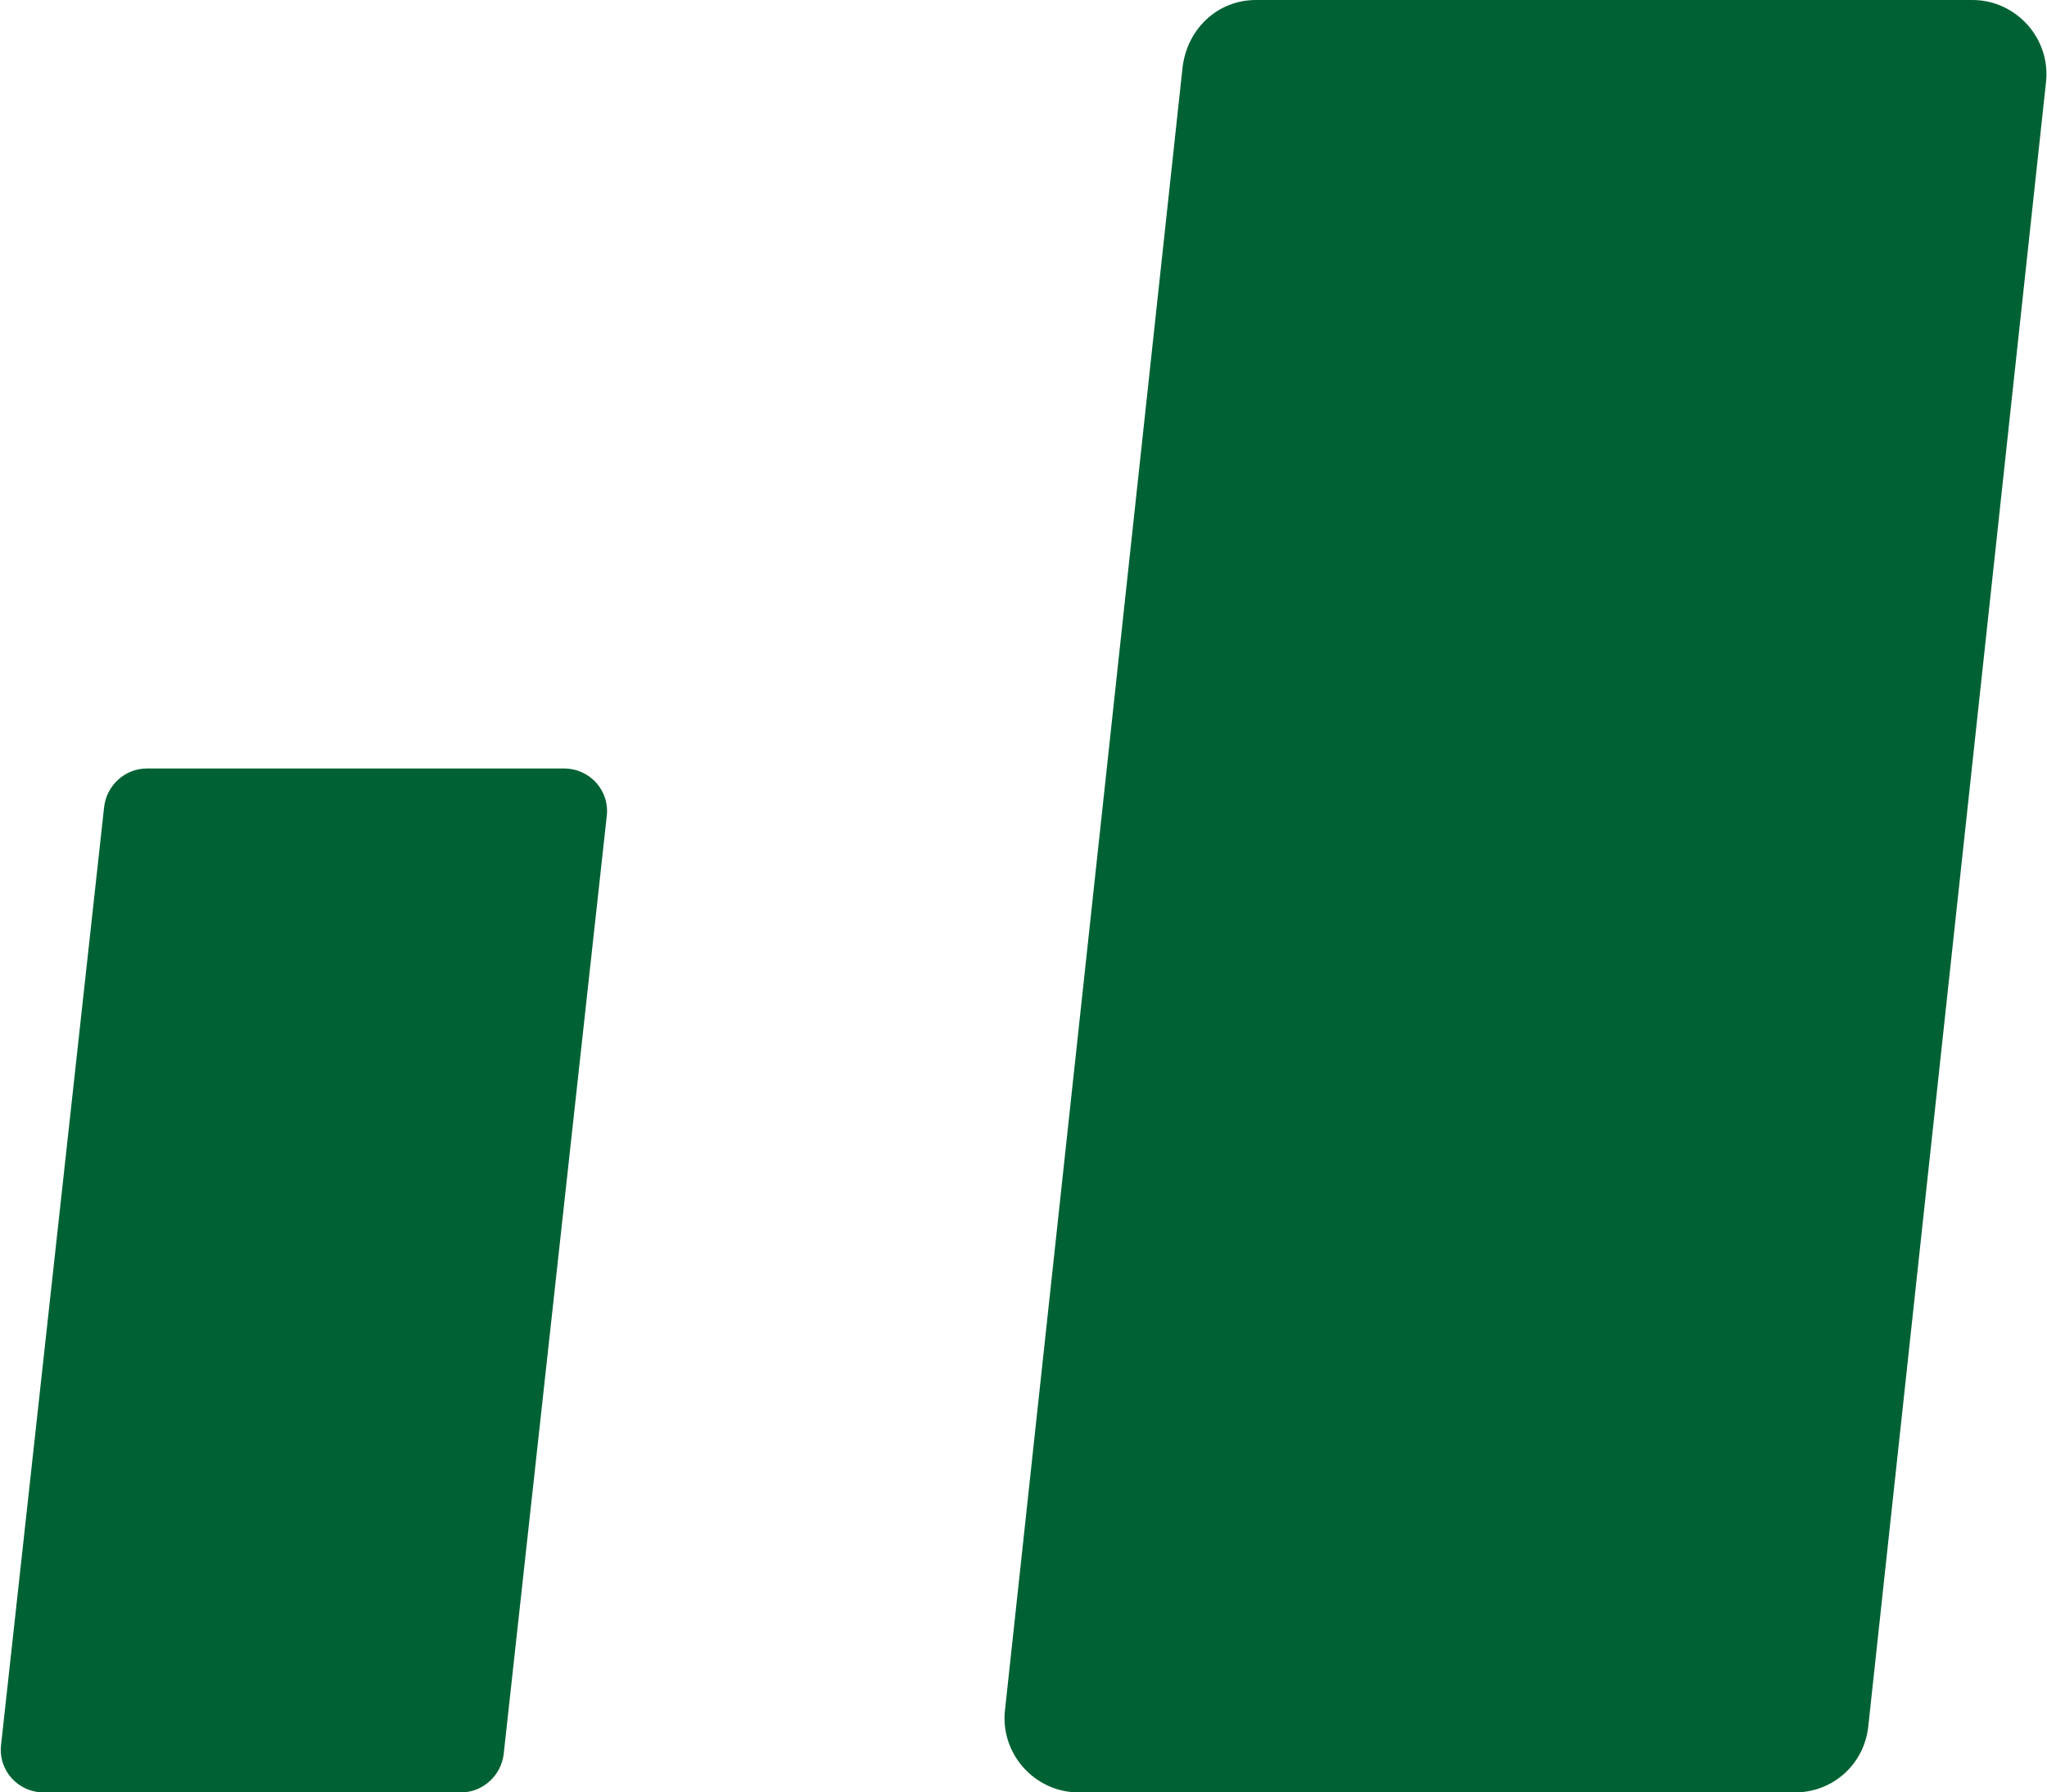 <?xml version="1.0" encoding="utf-8"?>
<!-- Generator: Adobe Illustrator 26.3.1, SVG Export Plug-In . SVG Version: 6.00 Build 0)  -->
<svg version="1.1" id="_イヤー_2" xmlns="http://www.w3.org/2000/svg" xmlns:xlink="http://www.w3.org/1999/xlink" x="0px"
	 y="0px" viewBox="0 0 173.1 151.6" style="enable-background:new 0 0 173.1 151.6;" xml:space="preserve">
<style type="text/css">
	.st0{fill:#006234;}
</style>
<g id="_イヤー_2-2">
	<path class="st0" d="M151.8,151.6H91.2c-3.7,0-6.7-3.3-6.2-7.1l15-138.8c0.4-3.3,3-5.7,6.2-5.7h60.6c3.7,0,6.7,3.3,6.2,7.1
		l-15,138.8C157.7,149.2,155,151.6,151.8,151.6L151.8,151.6z"/>
	<path class="st0" d="M39,151.6H3.7c-2.2,0-3.9-1.9-3.6-4.1l8.7-79.2c0.2-1.9,1.8-3.3,3.6-3.3h35.3c2.2,0,3.9,1.9,3.6,4.1l-8.7,79.2
		C42.4,150.2,40.8,151.6,39,151.6L39,151.6z"/>
</g>
</svg>
